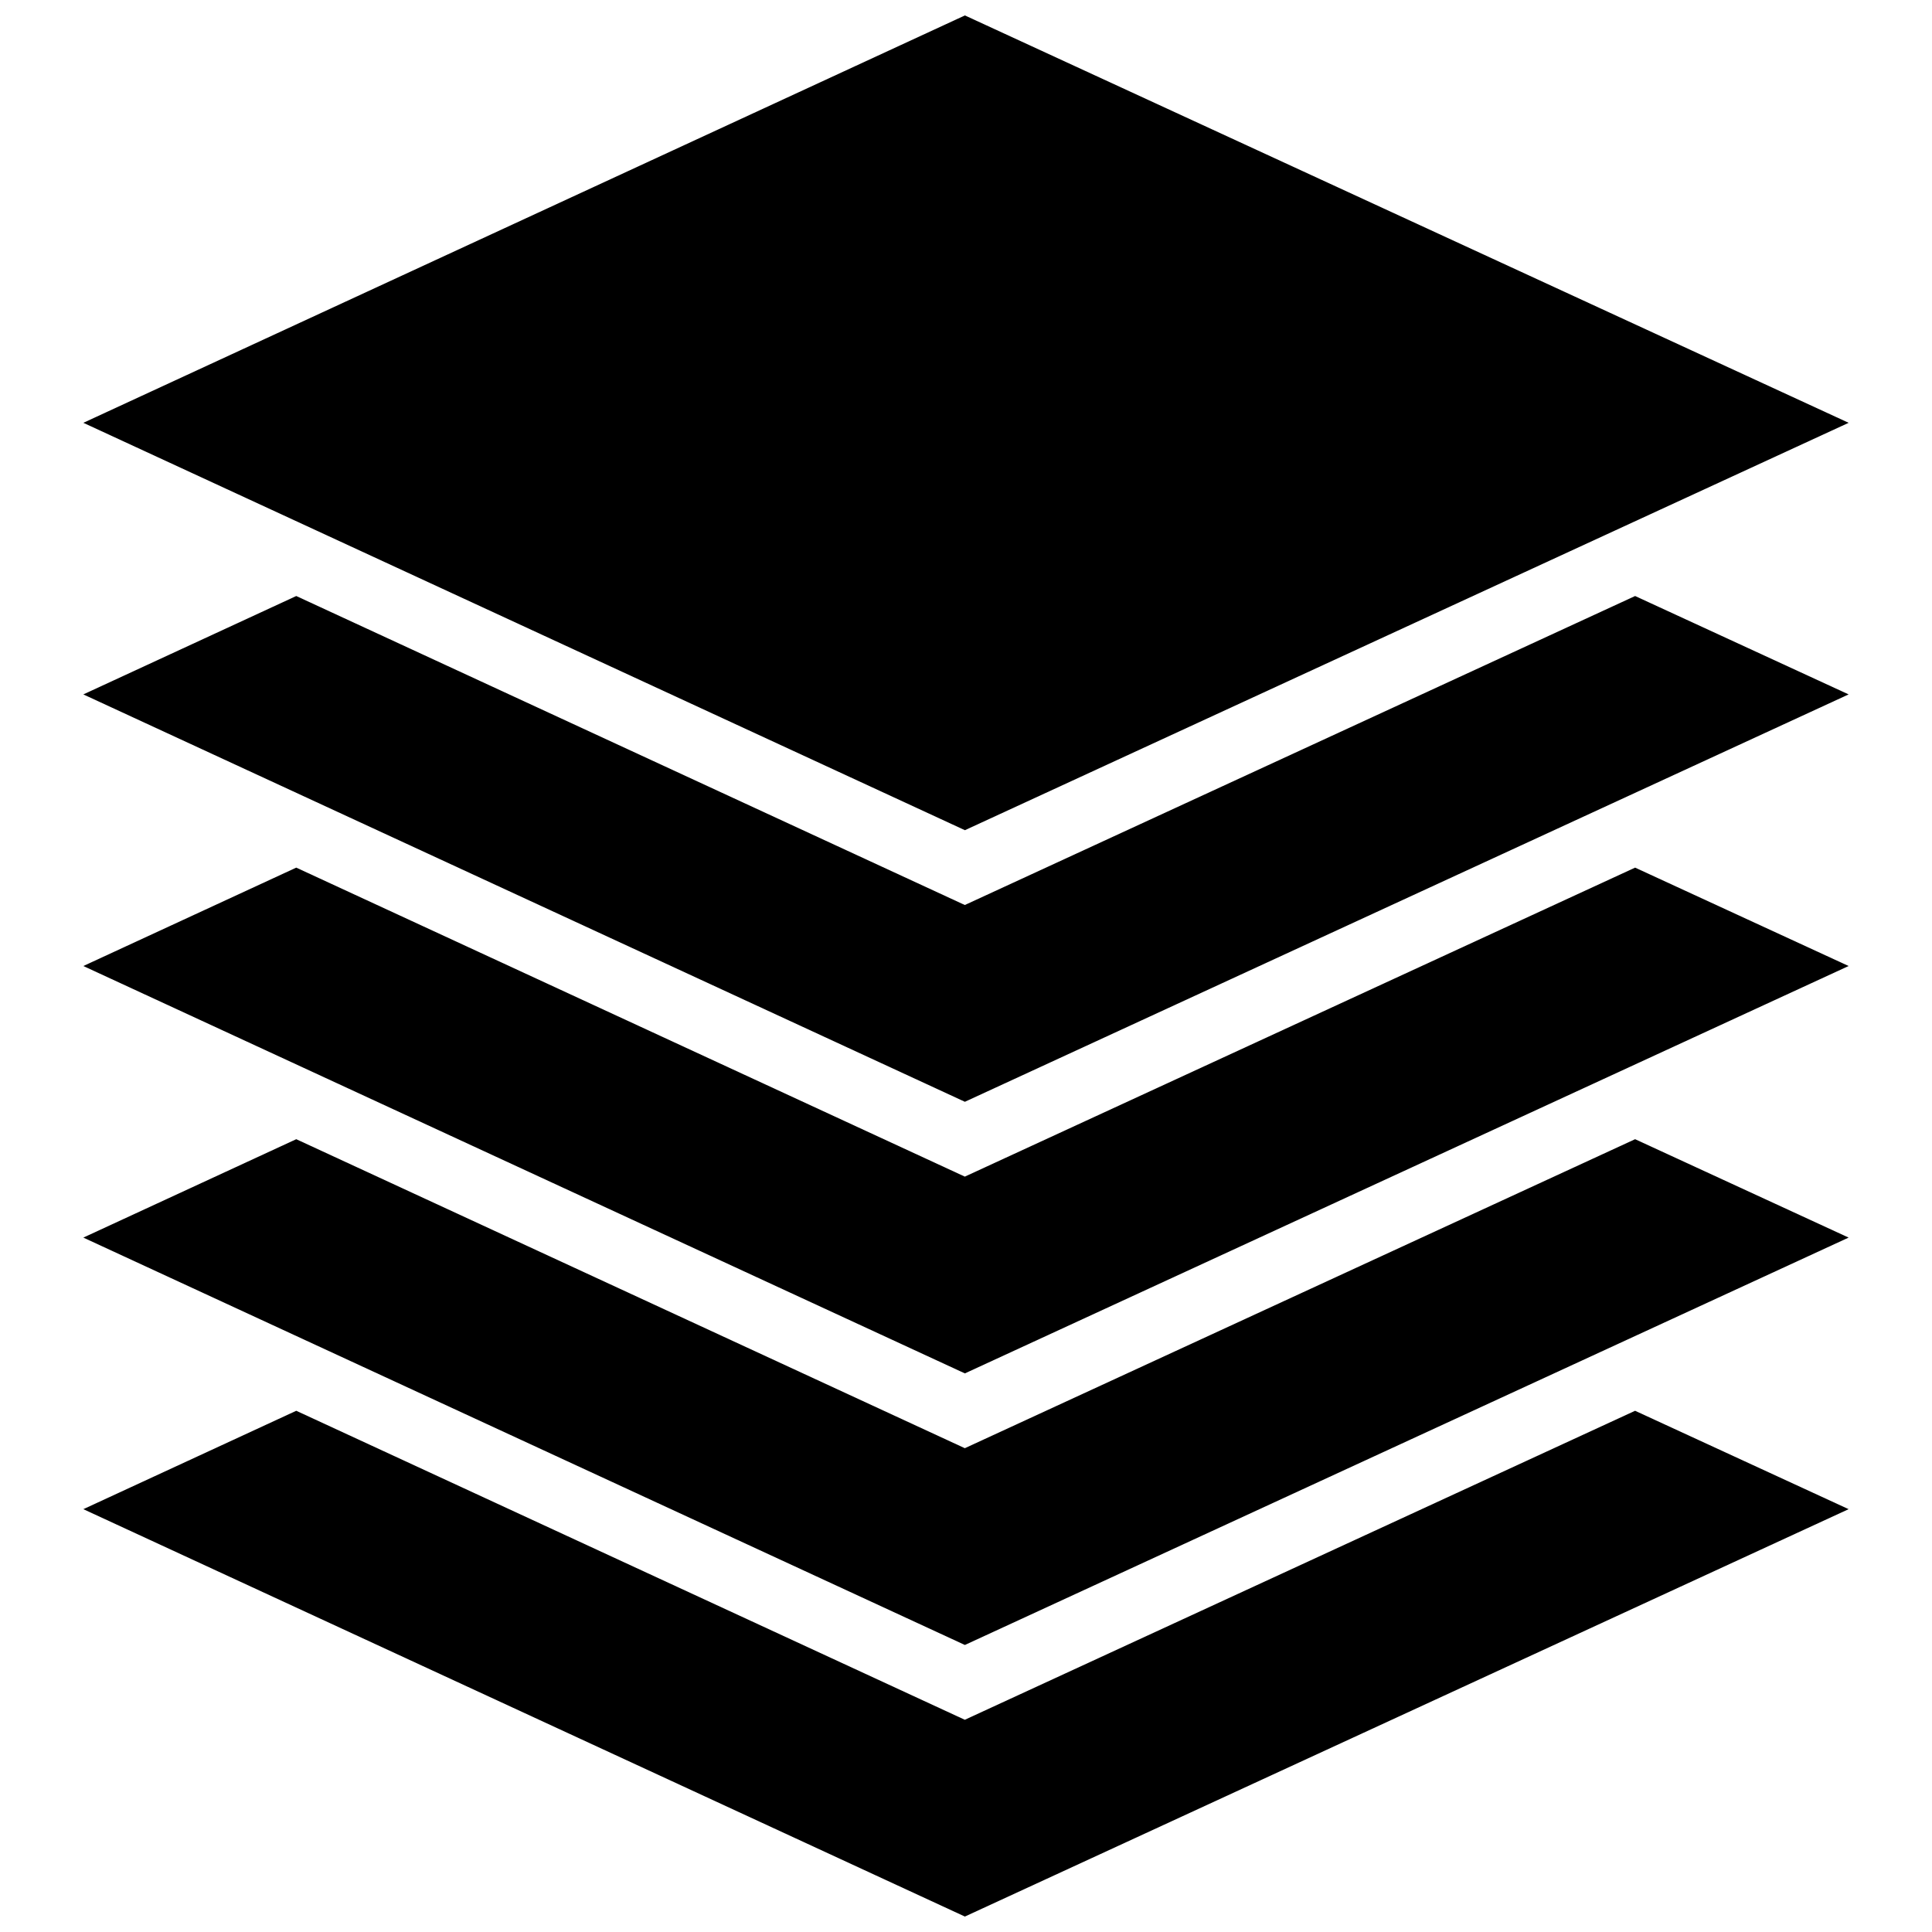 <?xml version="1.0" encoding="UTF-8"?>
<!-- Uploaded to: SVG Repo, www.svgrepo.com, Generator: SVG Repo Mixer Tools -->
<svg width="800px" height="800px" version="1.1" viewBox="144 144 512 512" xmlns="http://www.w3.org/2000/svg">
 <defs>
  <clipPath id="b">
   <path d="m166 517h468v134.9h-468z"/>
  </clipPath>
  <clipPath id="a">
   <path d="m166 148.09h468v216.91h-468z"/>
  </clipPath>
 </defs>
 <g clip-path="url(#b)">
  <path d="m222.51 517.87-56.426 26.074 233.62 107.96 234.2-107.96-56.59-26.074-177.63 81.887z"/>
 </g>
 <path d="m577.32 445.9-177.63 81.887-177.18-81.887-56.426 26.074 233.62 107.96 234.2-107.96z"/>
 <path d="m577.32 373.93-177.63 81.887-177.18-81.887-56.426 26.074 233.62 107.96 234.2-107.96z"/>
 <path d="m577.32 301.95-177.63 81.887-177.18-81.887-56.426 26.074 233.62 107.96 234.2-107.96z"/>
 <g clip-path="url(#a)">
  <path d="m399.71 148.09-233.62 107.96 233.62 107.96 234.2-107.96z"/>
 </g>
</svg>